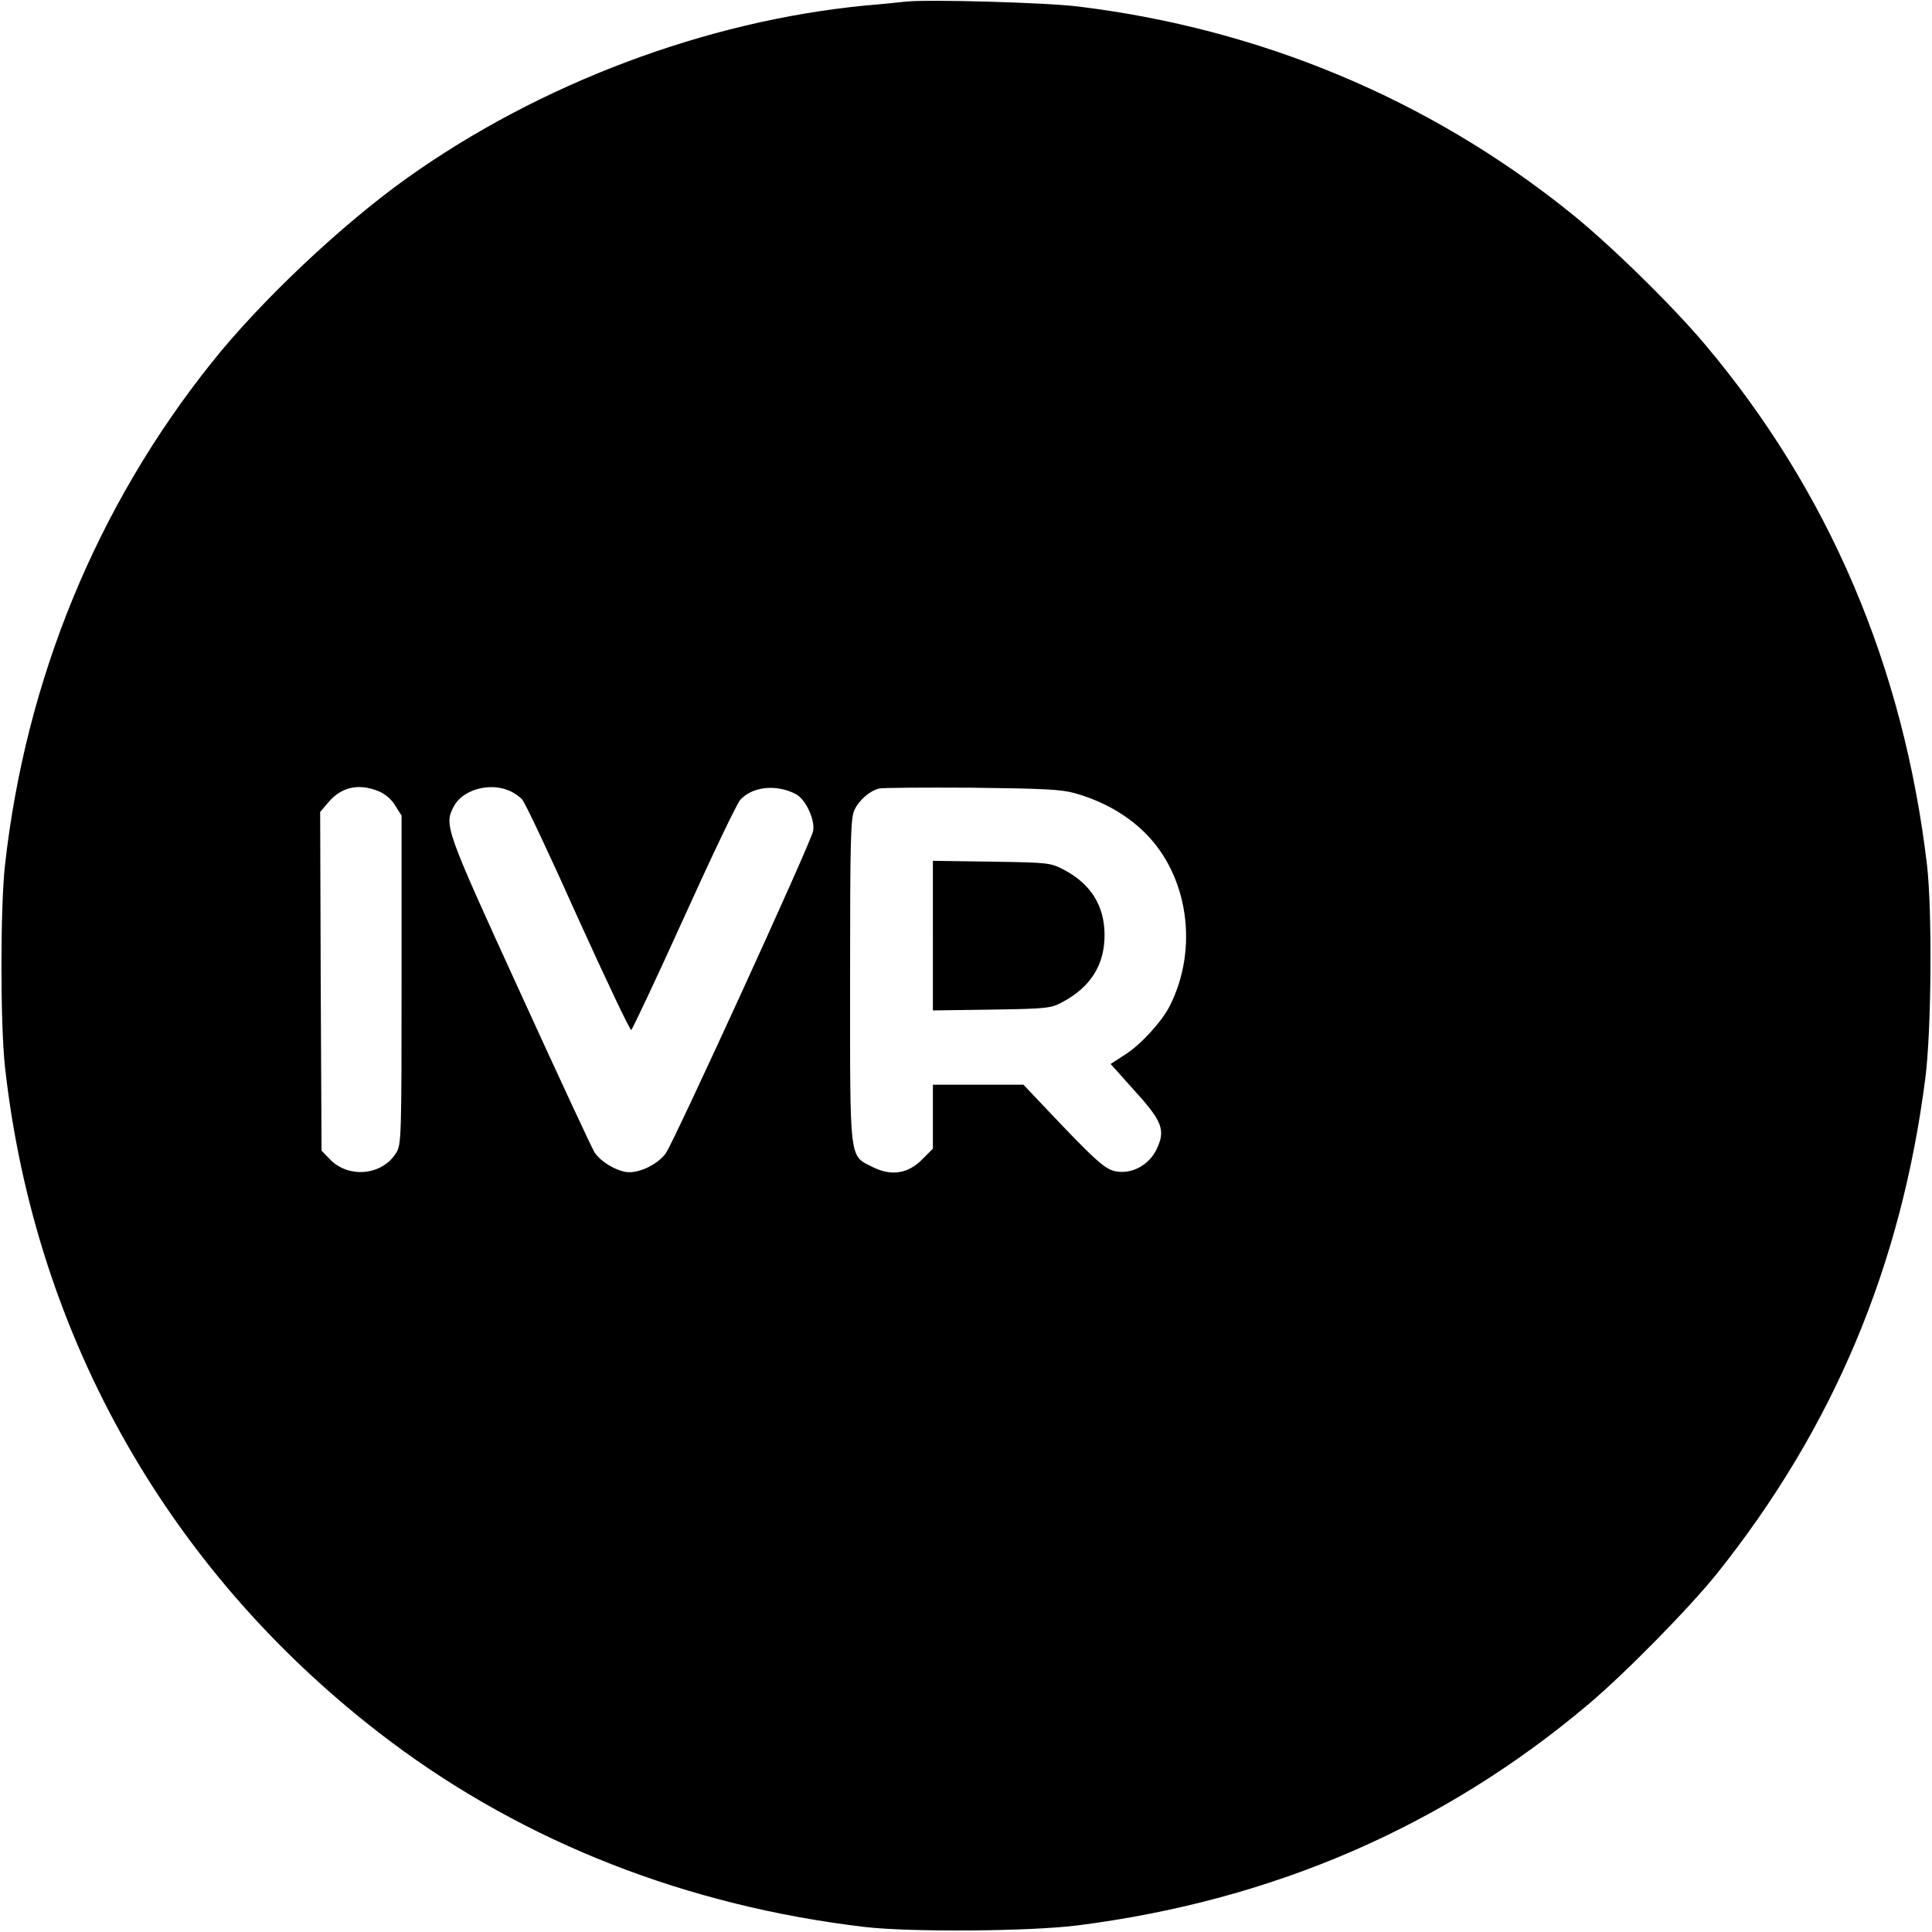 <?xml version="1.0" standalone="no"?>
<!DOCTYPE svg PUBLIC "-//W3C//DTD SVG 20010904//EN"
 "http://www.w3.org/TR/2001/REC-SVG-20010904/DTD/svg10.dtd">
<svg version="1.0" xmlns="http://www.w3.org/2000/svg"
 width="700pt" height="700pt" viewBox="0 0 700 700"
 preserveAspectRatio="xMidYMid meet">
<g transform="translate(0,700) scale(0.1,-0.1)"
fill="#000000" stroke="none">
<path d="M3280 6994 c-19 -2 -84 -9 -145 -14 -578 -56 -1180 -283 -1660 -625
-237 -169 -531 -446 -709 -670 -416 -521 -673 -1147 -748 -1820 -17 -155 -17
-575 0 -730 109 -983 603 -1848 1396 -2444 489 -367 1076 -597 1721 -673 167
-19 597 -16 770 6 706 90 1324 357 1850 801 135 114 364 347 467 475 421 528
667 1113 754 1795 22 173 25 603 6 770 -85 721 -356 1356 -807 1890 -119 141
-349 366 -490 478 -509 408 -1117 662 -1775 743 -117 15 -553 27 -630 18z
m-1910 -2860 c25 -10 48 -29 62 -53 l23 -36 0 -595 c0 -565 -1 -597 -19 -626
-50 -83 -173 -95 -241 -24 l-30 31 -3 614 -2 613 27 32 c48 58 110 73 183 44z
m473 2 c18 -7 40 -22 49 -33 10 -10 101 -203 202 -429 102 -225 189 -408 193
-406 4 2 90 184 190 405 100 221 192 414 205 429 44 48 130 58 201 21 36 -18
71 -94 63 -134 -8 -43 -505 -1128 -534 -1168 -31 -42 -102 -75 -146 -67 -42 8
-91 39 -112 71 -9 14 -131 276 -271 583 -271 592 -274 602 -239 670 31 60 128
88 199 58z m2052 -10 c101 -29 186 -77 252 -142 159 -156 197 -423 90 -631
-29 -56 -104 -138 -159 -173 l-54 -35 86 -96 c102 -112 114 -144 80 -214 -27
-56 -89 -90 -147 -79 -39 7 -72 36 -262 237 l-73 77 -164 0 -164 0 0 -116 0
-116 -38 -38 c-52 -53 -112 -62 -179 -29 -87 44 -83 11 -83 677 0 518 2 588
16 618 17 35 54 68 89 77 11 3 162 4 335 3 261 -3 325 -6 375 -20z"/>
<path d="M3380 3610 l0 -271 213 3 c198 3 215 5 254 26 105 55 156 137 155
247 -1 104 -50 182 -146 233 -50 26 -55 27 -263 30 l-213 3 0 -271z"/>
</g>
</svg>
